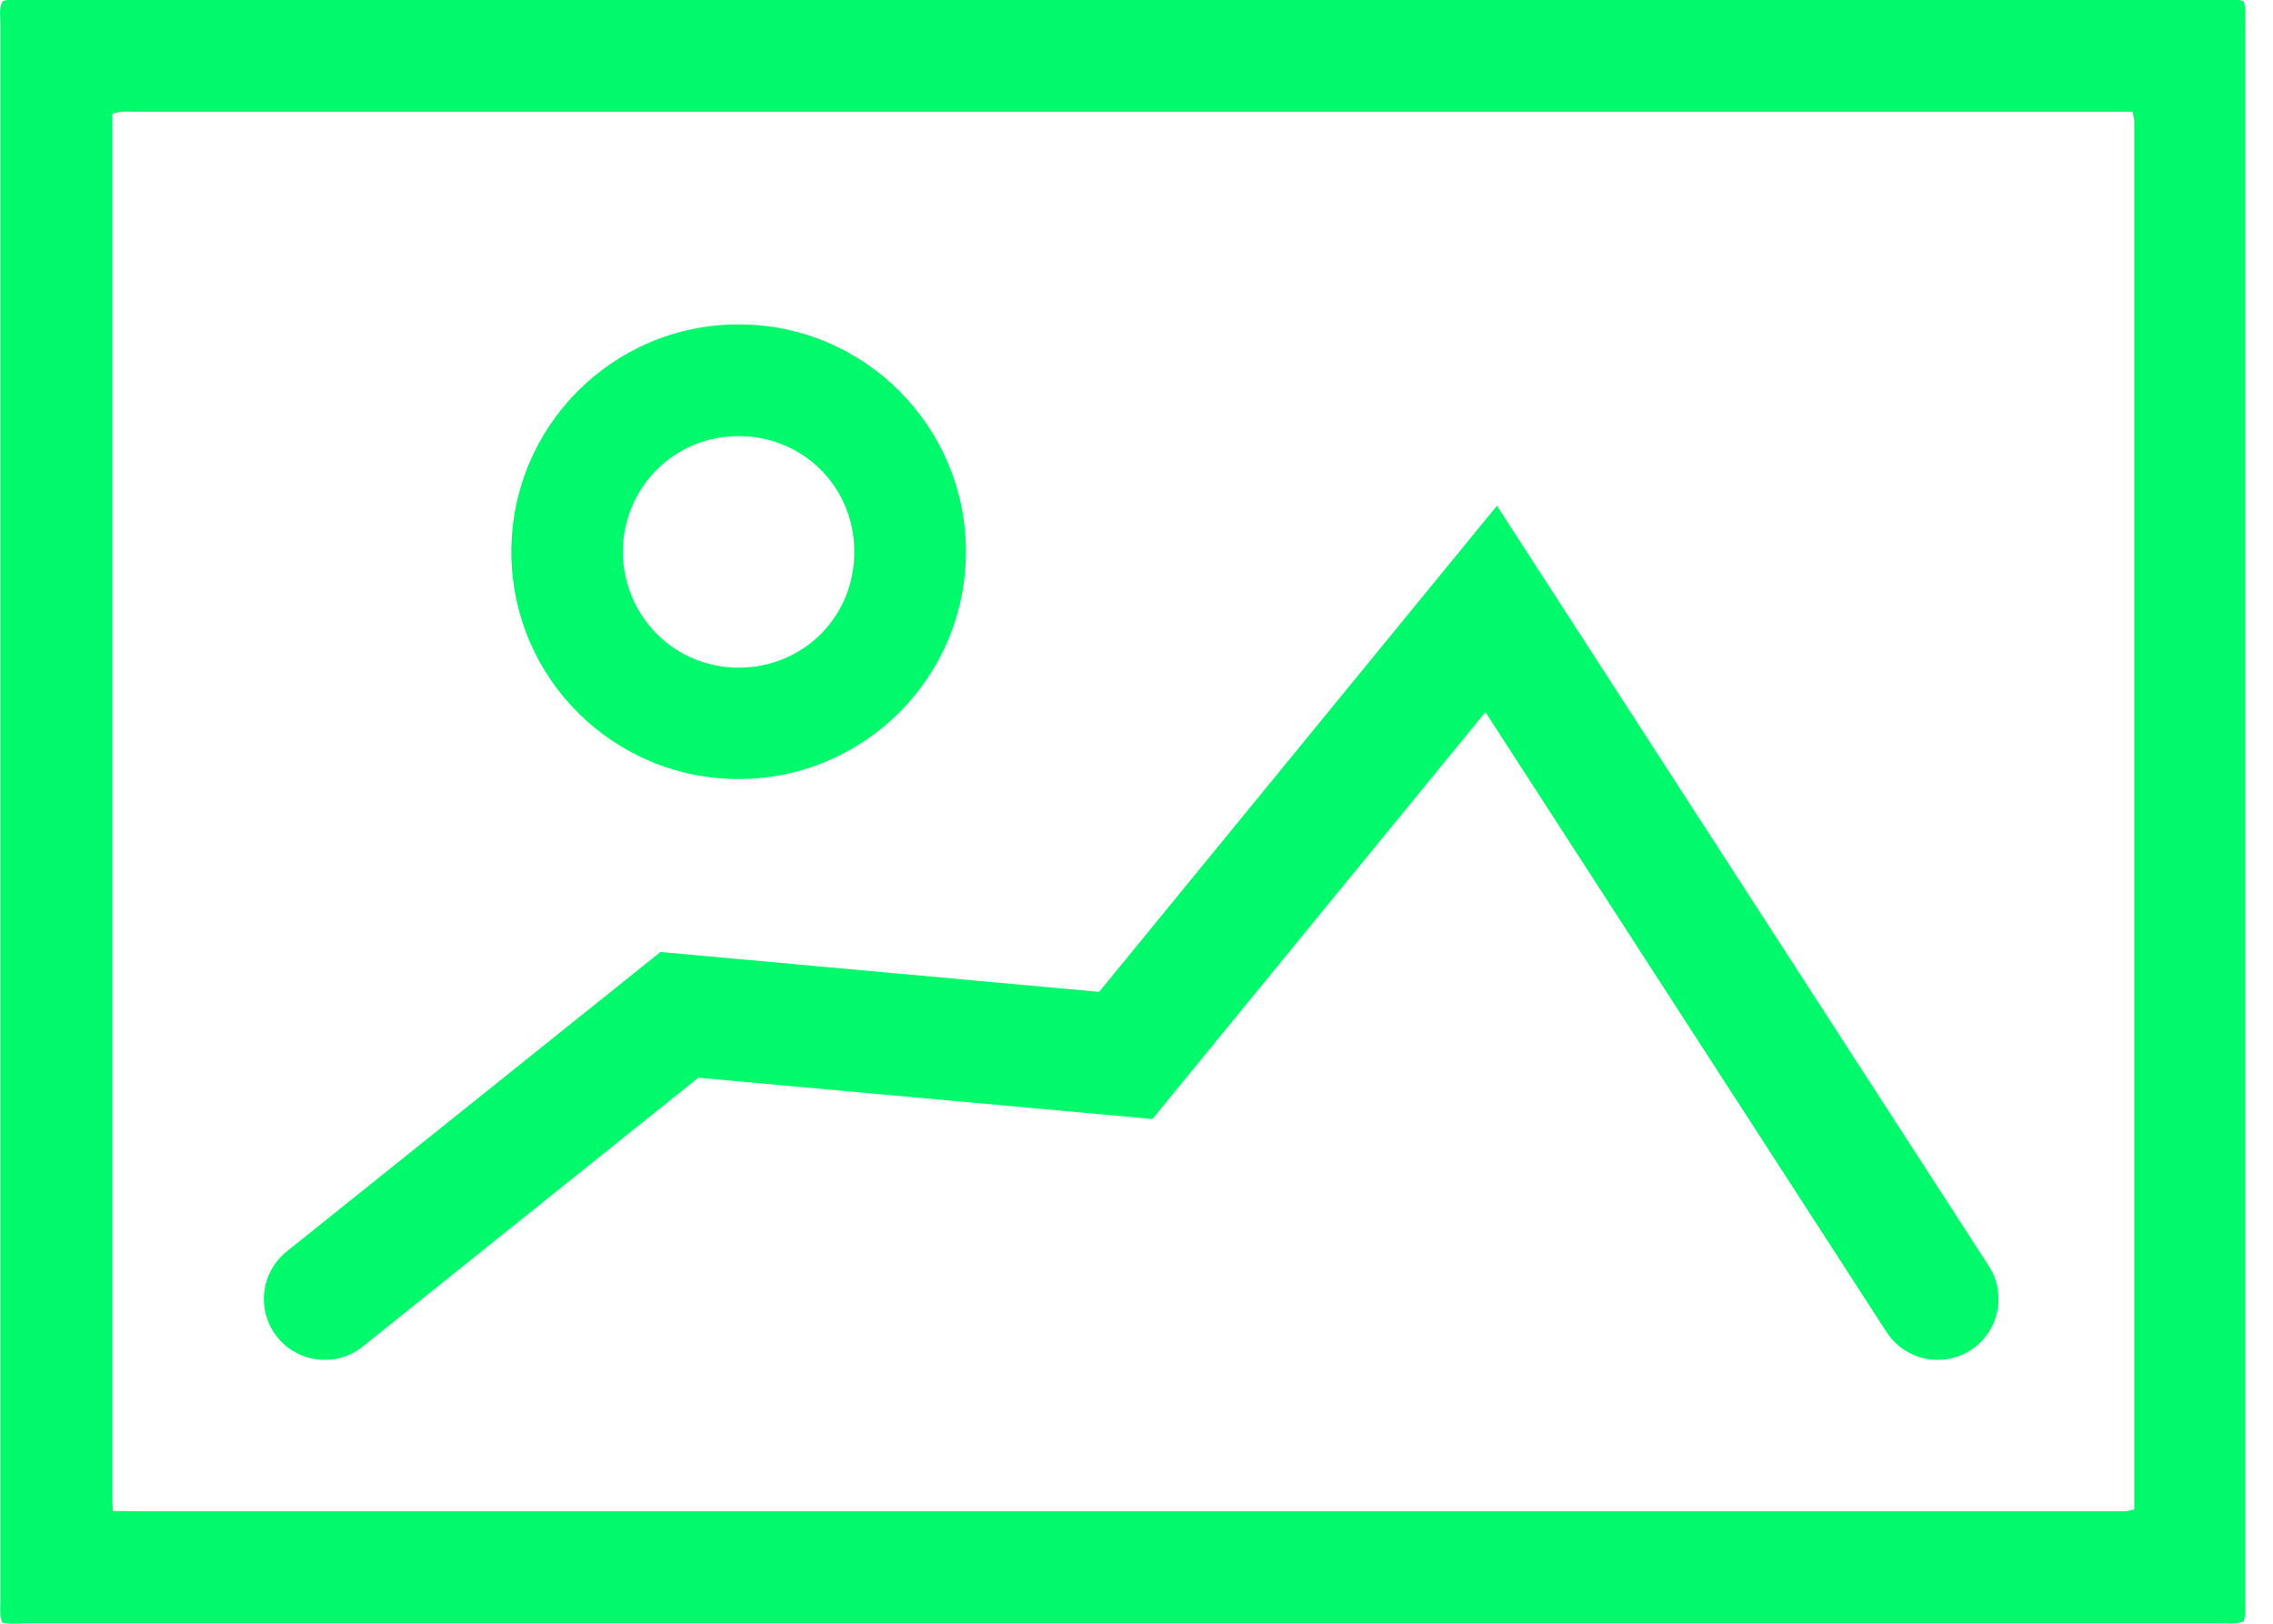 <svg width="28" height="20" viewBox="0 0 28 20" fill="none" xmlns="http://www.w3.org/2000/svg">
<path d="M0.028 19.987C0.016 19.951 0.004 19.919 0.004 19.891C-0 19.835 0.004 19.779 0.004 19.723C0.004 13.239 0.004 6.752 0.004 0.268C0.004 0.184 -0.016 0.096 0.036 0.012C0.056 0.008 0.08 0 0.104 0C9.263 0 18.423 0 27.582 0C27.598 0 27.618 0.012 27.642 0.02C27.646 0.052 27.658 0.088 27.658 0.124C27.662 0.184 27.658 0.248 27.658 0.308C27.658 6.776 27.658 13.243 27.658 19.707C27.658 19.791 27.67 19.879 27.638 19.971C27.606 19.979 27.574 19.991 27.538 19.995C27.478 19.999 27.414 19.995 27.354 19.995C18.335 19.995 9.319 19.995 0.3 19.995C0.212 19.999 0.12 20.007 0.028 19.987ZM1.392 18.611C1.496 18.611 1.58 18.615 1.668 18.615C9.783 18.615 17.899 18.615 26.011 18.615C26.067 18.615 26.122 18.615 26.178 18.615C26.215 18.611 26.247 18.603 26.291 18.591C26.291 18.503 26.291 18.423 26.291 18.343C26.291 12.775 26.291 7.204 26.291 1.636C26.291 1.588 26.291 1.536 26.291 1.488C26.287 1.452 26.279 1.42 26.27 1.376C26.178 1.376 26.095 1.376 26.006 1.376C17.891 1.376 9.775 1.376 1.664 1.376C1.608 1.376 1.552 1.372 1.496 1.376C1.46 1.38 1.428 1.392 1.384 1.4C1.384 7.1 1.384 12.791 1.384 18.483C1.384 18.515 1.388 18.551 1.392 18.611Z" fill="#00FA6C"/>
<path d="M4 16L8.369 12.5L13.868 13L18.369 7.5L23.869 16" stroke="#00FA6C" stroke-width="1.5" stroke-linecap="round"/>
<path d="M9.103 9.596C7.551 9.596 6.299 8.348 6.299 6.796C6.299 5.248 7.555 3.992 9.103 3.996C10.643 3.996 11.895 5.248 11.899 6.788C11.903 8.336 10.651 9.592 9.103 9.596ZM7.671 6.804C7.687 7.612 8.323 8.228 9.111 8.224C9.911 8.216 10.535 7.58 10.523 6.78C10.515 5.976 9.871 5.368 9.095 5.372C8.307 5.372 7.675 6 7.671 6.804Z" fill="#00FA6C"/>
</svg>
